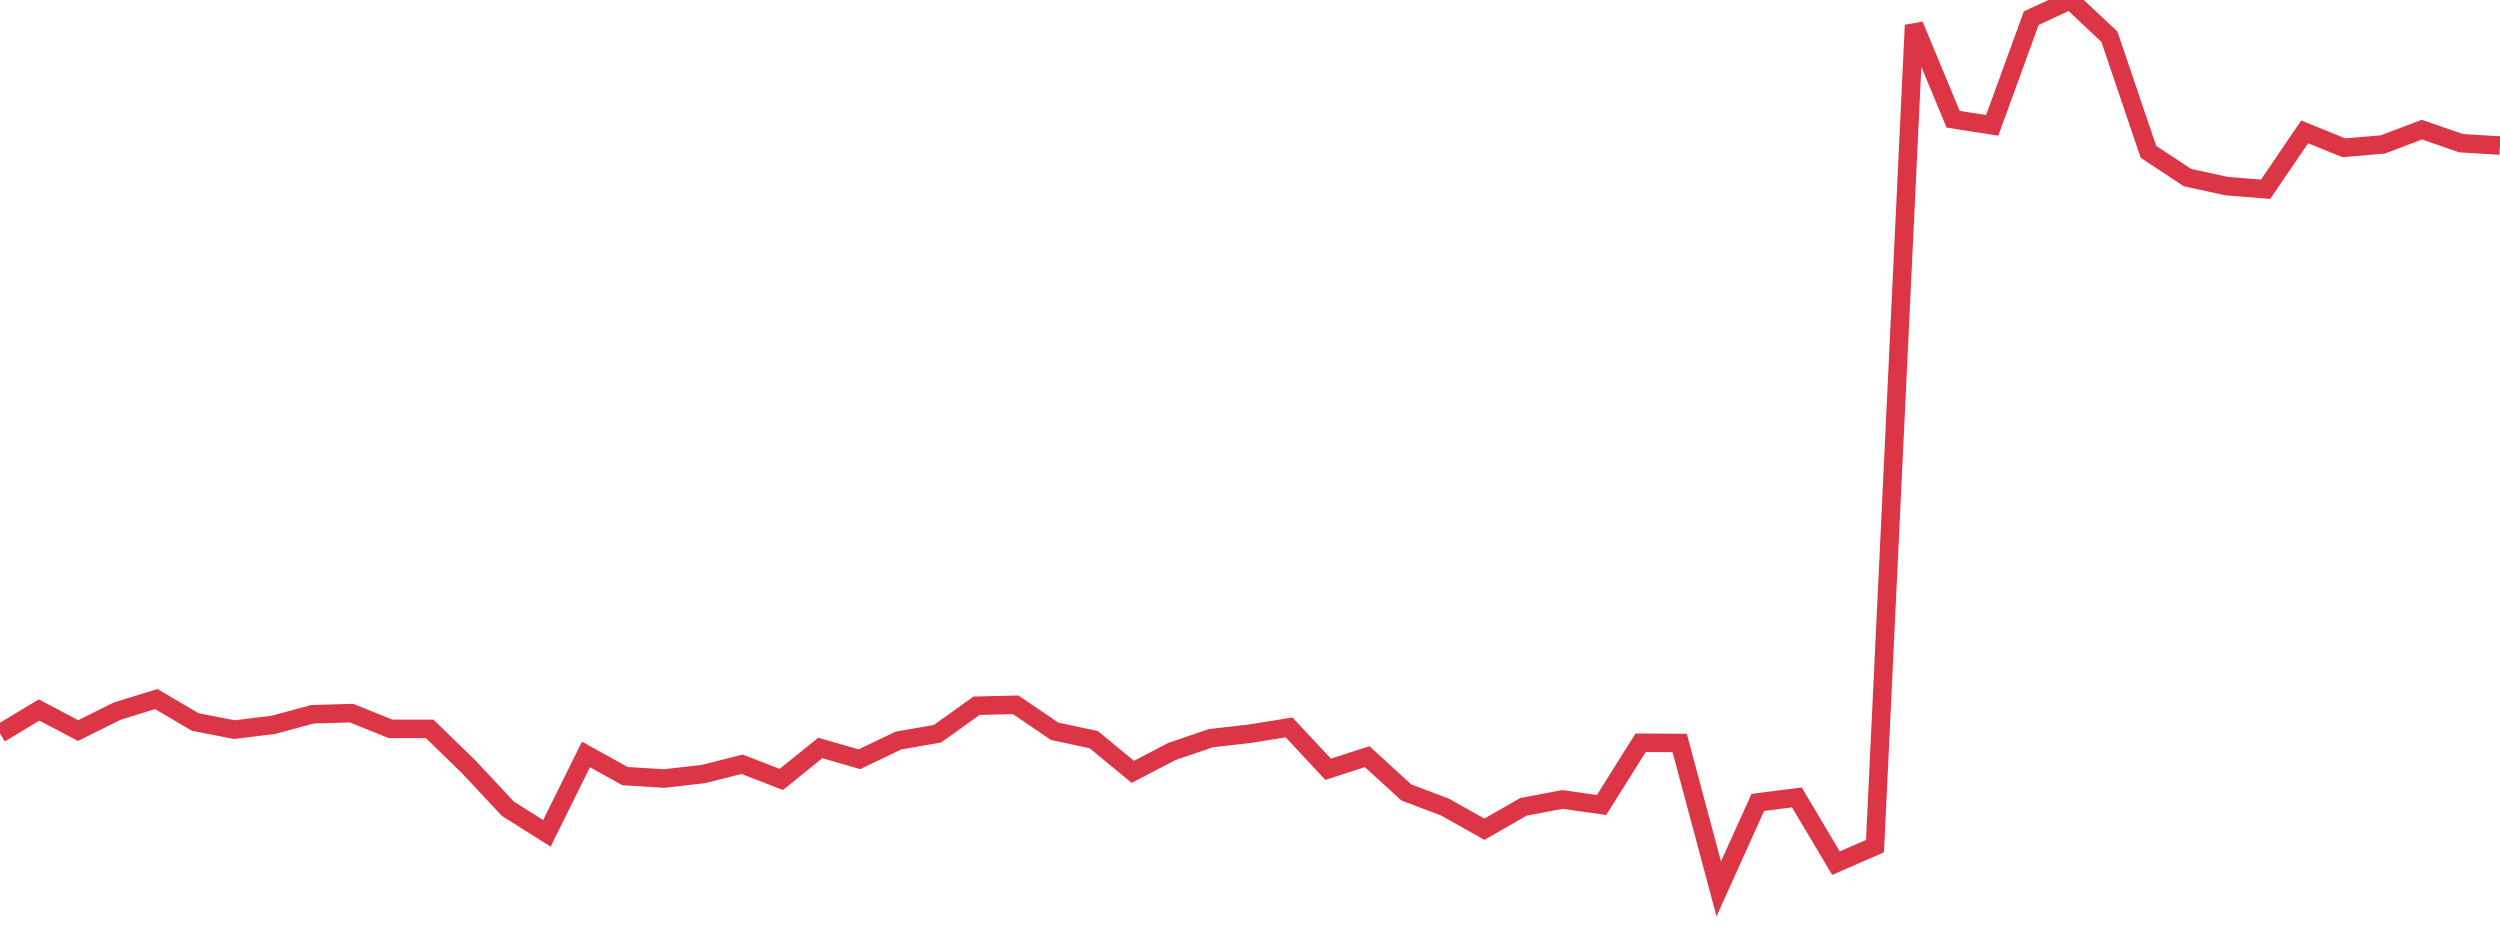 <?xml version="1.0" standalone="no"?>
<!DOCTYPE svg PUBLIC "-//W3C//DTD SVG 1.1//EN" "http://www.w3.org/Graphics/SVG/1.1/DTD/svg11.dtd">
<svg width="135" height="50" viewBox="0 0 135 50" preserveAspectRatio="none" class="sparkline" xmlns="http://www.w3.org/2000/svg"
xmlns:xlink="http://www.w3.org/1999/xlink"><path  class="sparkline--line" d="M 0 39.61 L 0 39.61 L 2.109 38.34 L 4.219 39.45 L 6.328 38.4 L 8.438 37.75 L 10.547 38.99 L 12.656 39.4 L 14.766 39.14 L 16.875 38.57 L 18.984 38.51 L 21.094 39.36 L 23.203 39.36 L 25.312 41.41 L 27.422 43.67 L 29.531 45 L 31.641 40.74 L 33.75 41.91 L 35.859 42.04 L 37.969 41.8 L 40.078 41.27 L 42.188 42.09 L 44.297 40.39 L 46.406 41 L 48.516 39.99 L 50.625 39.62 L 52.734 38.11 L 54.844 38.06 L 56.953 39.49 L 59.062 39.94 L 61.172 41.68 L 63.281 40.58 L 65.391 39.86 L 67.5 39.62 L 69.609 39.28 L 71.719 41.54 L 73.828 40.86 L 75.938 42.79 L 78.047 43.59 L 80.156 44.78 L 82.266 43.57 L 84.375 43.17 L 86.484 43.47 L 88.594 40.11 L 90.703 40.12 L 92.812 48 L 94.922 43.33 L 97.031 43.06 L 99.141 46.61 L 101.25 45.69 L 103.359 1.36 L 105.469 6.44 L 107.578 6.77 L 109.688 0.98 L 111.797 0 L 113.906 1.98 L 116.016 8.2 L 118.125 9.59 L 120.234 10.05 L 122.344 10.22 L 124.453 7.12 L 126.562 7.98 L 128.672 7.8 L 130.781 7 L 132.891 7.73 L 135 7.86" fill="none" stroke-width="1" stroke="#dc3545"></path></svg>